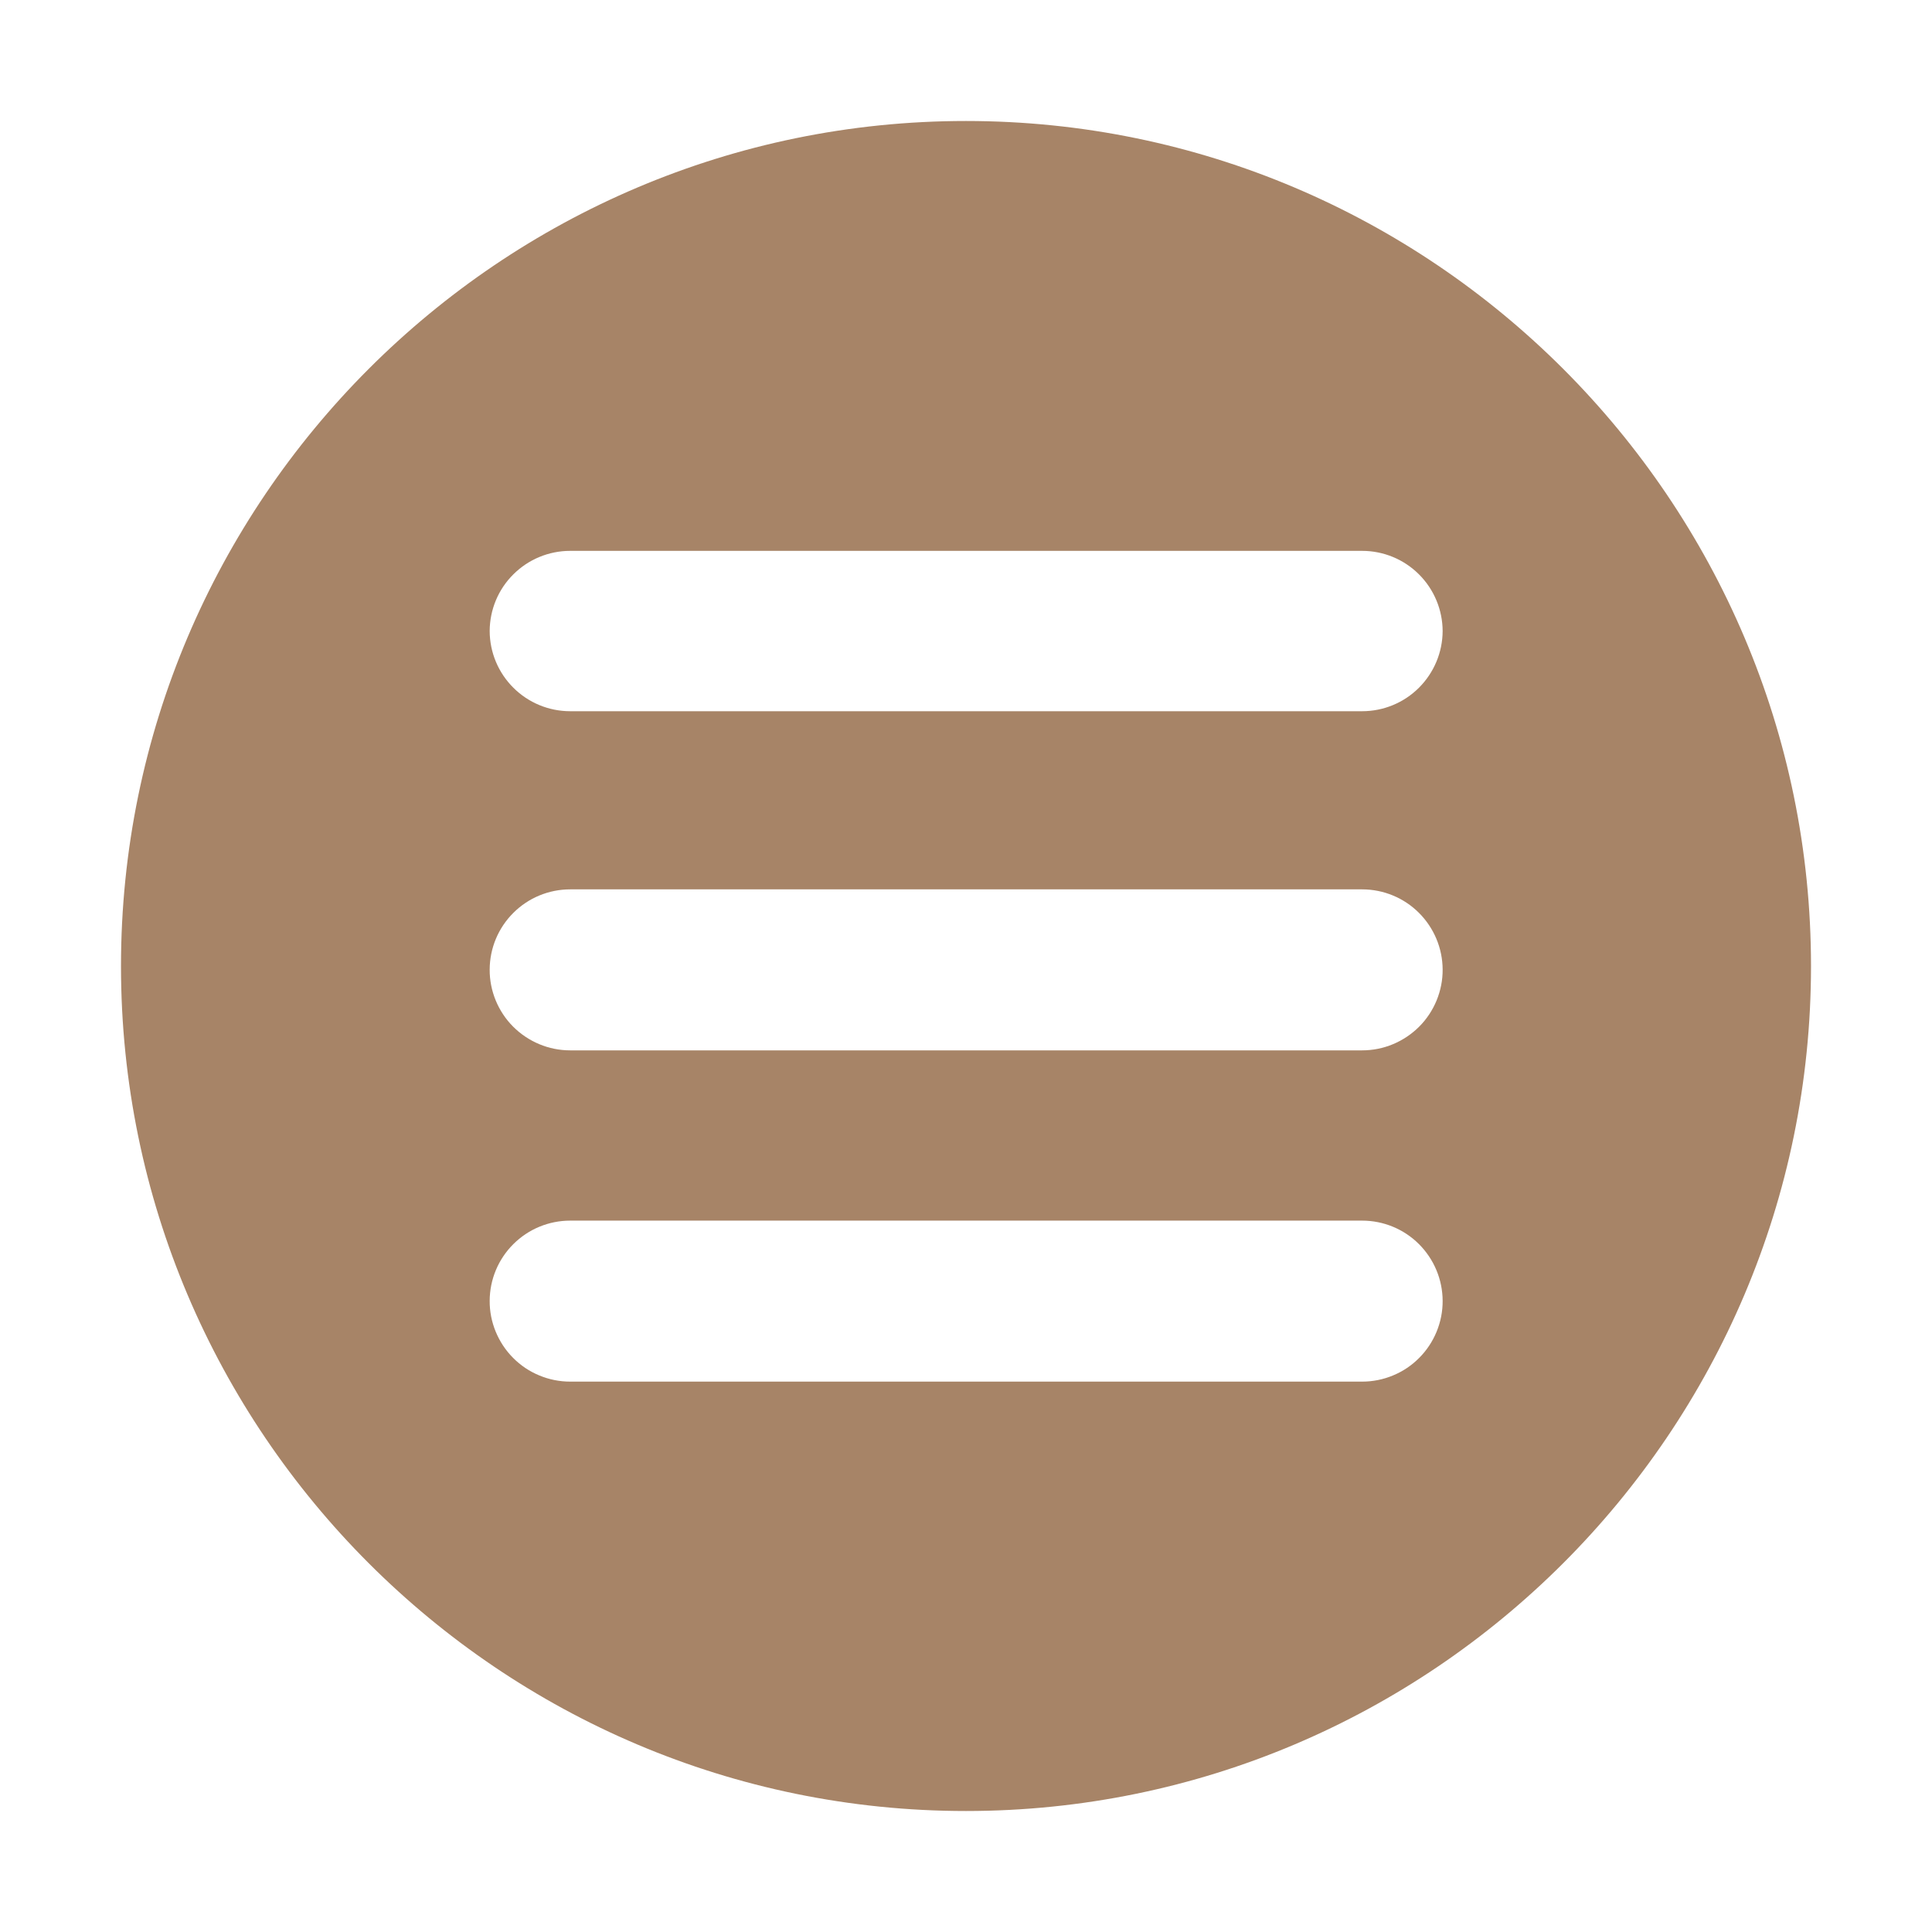 <?xml version="1.0" encoding="UTF-8"?> <svg xmlns="http://www.w3.org/2000/svg" width="24" height="24" viewBox="0 0 24 24" fill="none"><path opacity="0.999" d="M11.999 1.503C6.212 1.503 1.503 6.214 1.503 12.001C1.503 17.788 6.212 22.497 11.999 22.497C17.786 22.497 22.497 17.788 22.497 12.001C22.497 6.214 17.786 1.503 11.999 1.503ZM7.083 6.843H16.921C17.186 6.843 17.44 6.948 17.627 7.135C17.814 7.321 17.92 7.575 17.921 7.839C17.92 8.103 17.814 8.356 17.627 8.543C17.44 8.73 17.186 8.835 16.921 8.835H7.083C6.818 8.835 6.564 8.73 6.377 8.543C6.189 8.356 6.084 8.103 6.083 7.839C6.084 7.575 6.189 7.321 6.377 7.135C6.564 6.948 6.818 6.843 7.083 6.843ZM7.083 11.048H16.921C17.186 11.048 17.44 11.153 17.627 11.34C17.814 11.527 17.92 11.78 17.921 12.044C17.922 12.175 17.896 12.306 17.846 12.428C17.796 12.549 17.723 12.66 17.63 12.753C17.537 12.846 17.427 12.92 17.305 12.971C17.183 13.022 17.053 13.048 16.921 13.048H7.083C6.951 13.048 6.821 13.022 6.699 12.971C6.577 12.92 6.467 12.846 6.374 12.753C6.281 12.66 6.208 12.549 6.158 12.428C6.108 12.306 6.082 12.175 6.083 12.044C6.084 11.78 6.189 11.527 6.377 11.34C6.564 11.153 6.818 11.048 7.083 11.048ZM7.083 15.163H16.921C17.186 15.163 17.44 15.268 17.627 15.455C17.814 15.642 17.92 15.895 17.921 16.159C17.922 16.291 17.896 16.421 17.846 16.543C17.796 16.664 17.723 16.775 17.63 16.868C17.537 16.962 17.427 17.036 17.305 17.086C17.183 17.137 17.053 17.163 16.921 17.163H7.083C6.951 17.163 6.821 17.137 6.699 17.086C6.577 17.036 6.467 16.962 6.374 16.868C6.281 16.775 6.208 16.664 6.158 16.543C6.108 16.421 6.082 16.291 6.083 16.159C6.084 15.895 6.189 15.642 6.377 15.455C6.564 15.268 6.818 15.163 7.083 15.163Z" fill="#A78467"></path></svg> 